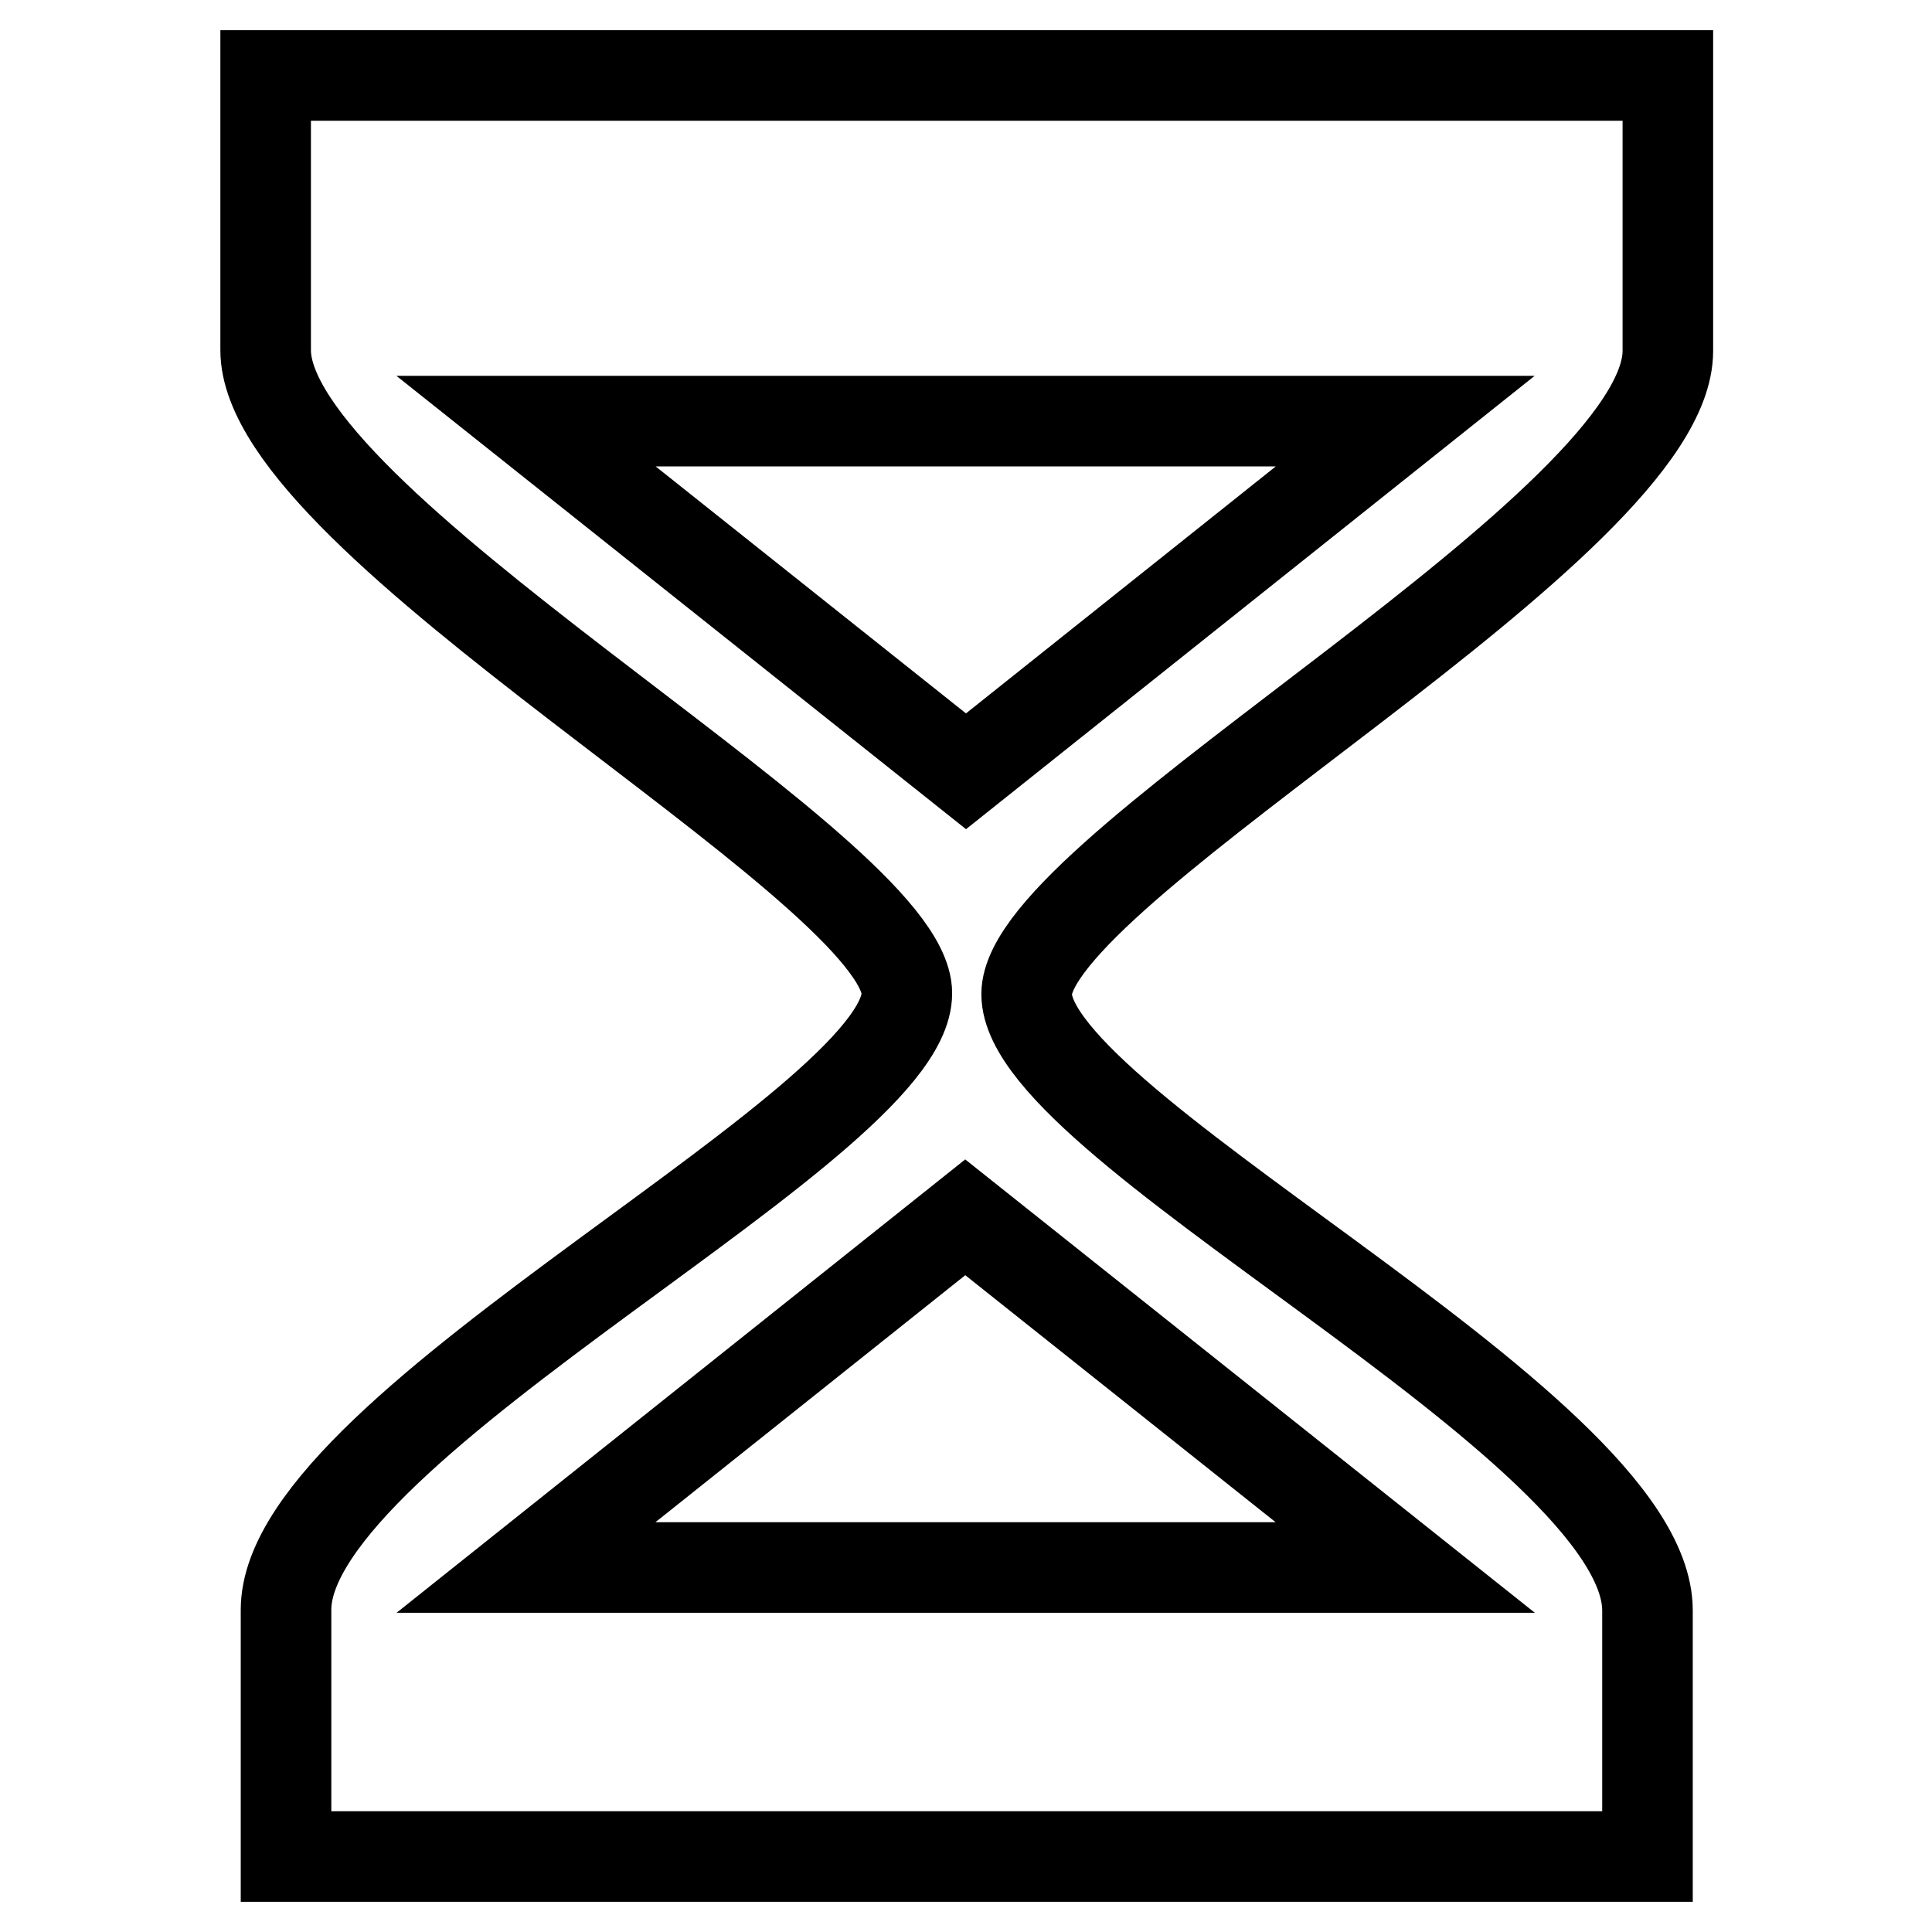 <?xml version="1.0" encoding="utf-8"?>
<!-- Svg Vector Icons : http://www.onlinewebfonts.com/icon -->
<!DOCTYPE svg PUBLIC "-//W3C//DTD SVG 1.1//EN" "http://www.w3.org/Graphics/SVG/1.1/DTD/svg11.dtd">
<svg version="1.1" xmlns="http://www.w3.org/2000/svg" xmlns:xlink="http://www.w3.org/1999/xlink" x="0px" y="0px" viewBox="0 0 256 256" enable-background="new 0 0 256 256" xml:space="preserve">
<g> <path stroke-width="12" fill-opacity="0" stroke="#000000"  d="M220.8,10H35.2v36.4c0,23,82.2,67.2,84.9,84.4s-82.2,57.6-82.2,82.5V246h180.4v-32.6 c0-24.9-84.9-65.2-82.2-82.5c2.7-17.3,84.9-61.4,84.9-84.4V10L220.8,10z M186.2,207.7H69.7l58.2-46.4L186.2,207.7L186.2,207.7z  M128,102.2L69.7,55.8h116.5L128,102.2z"/></g>
</svg>
